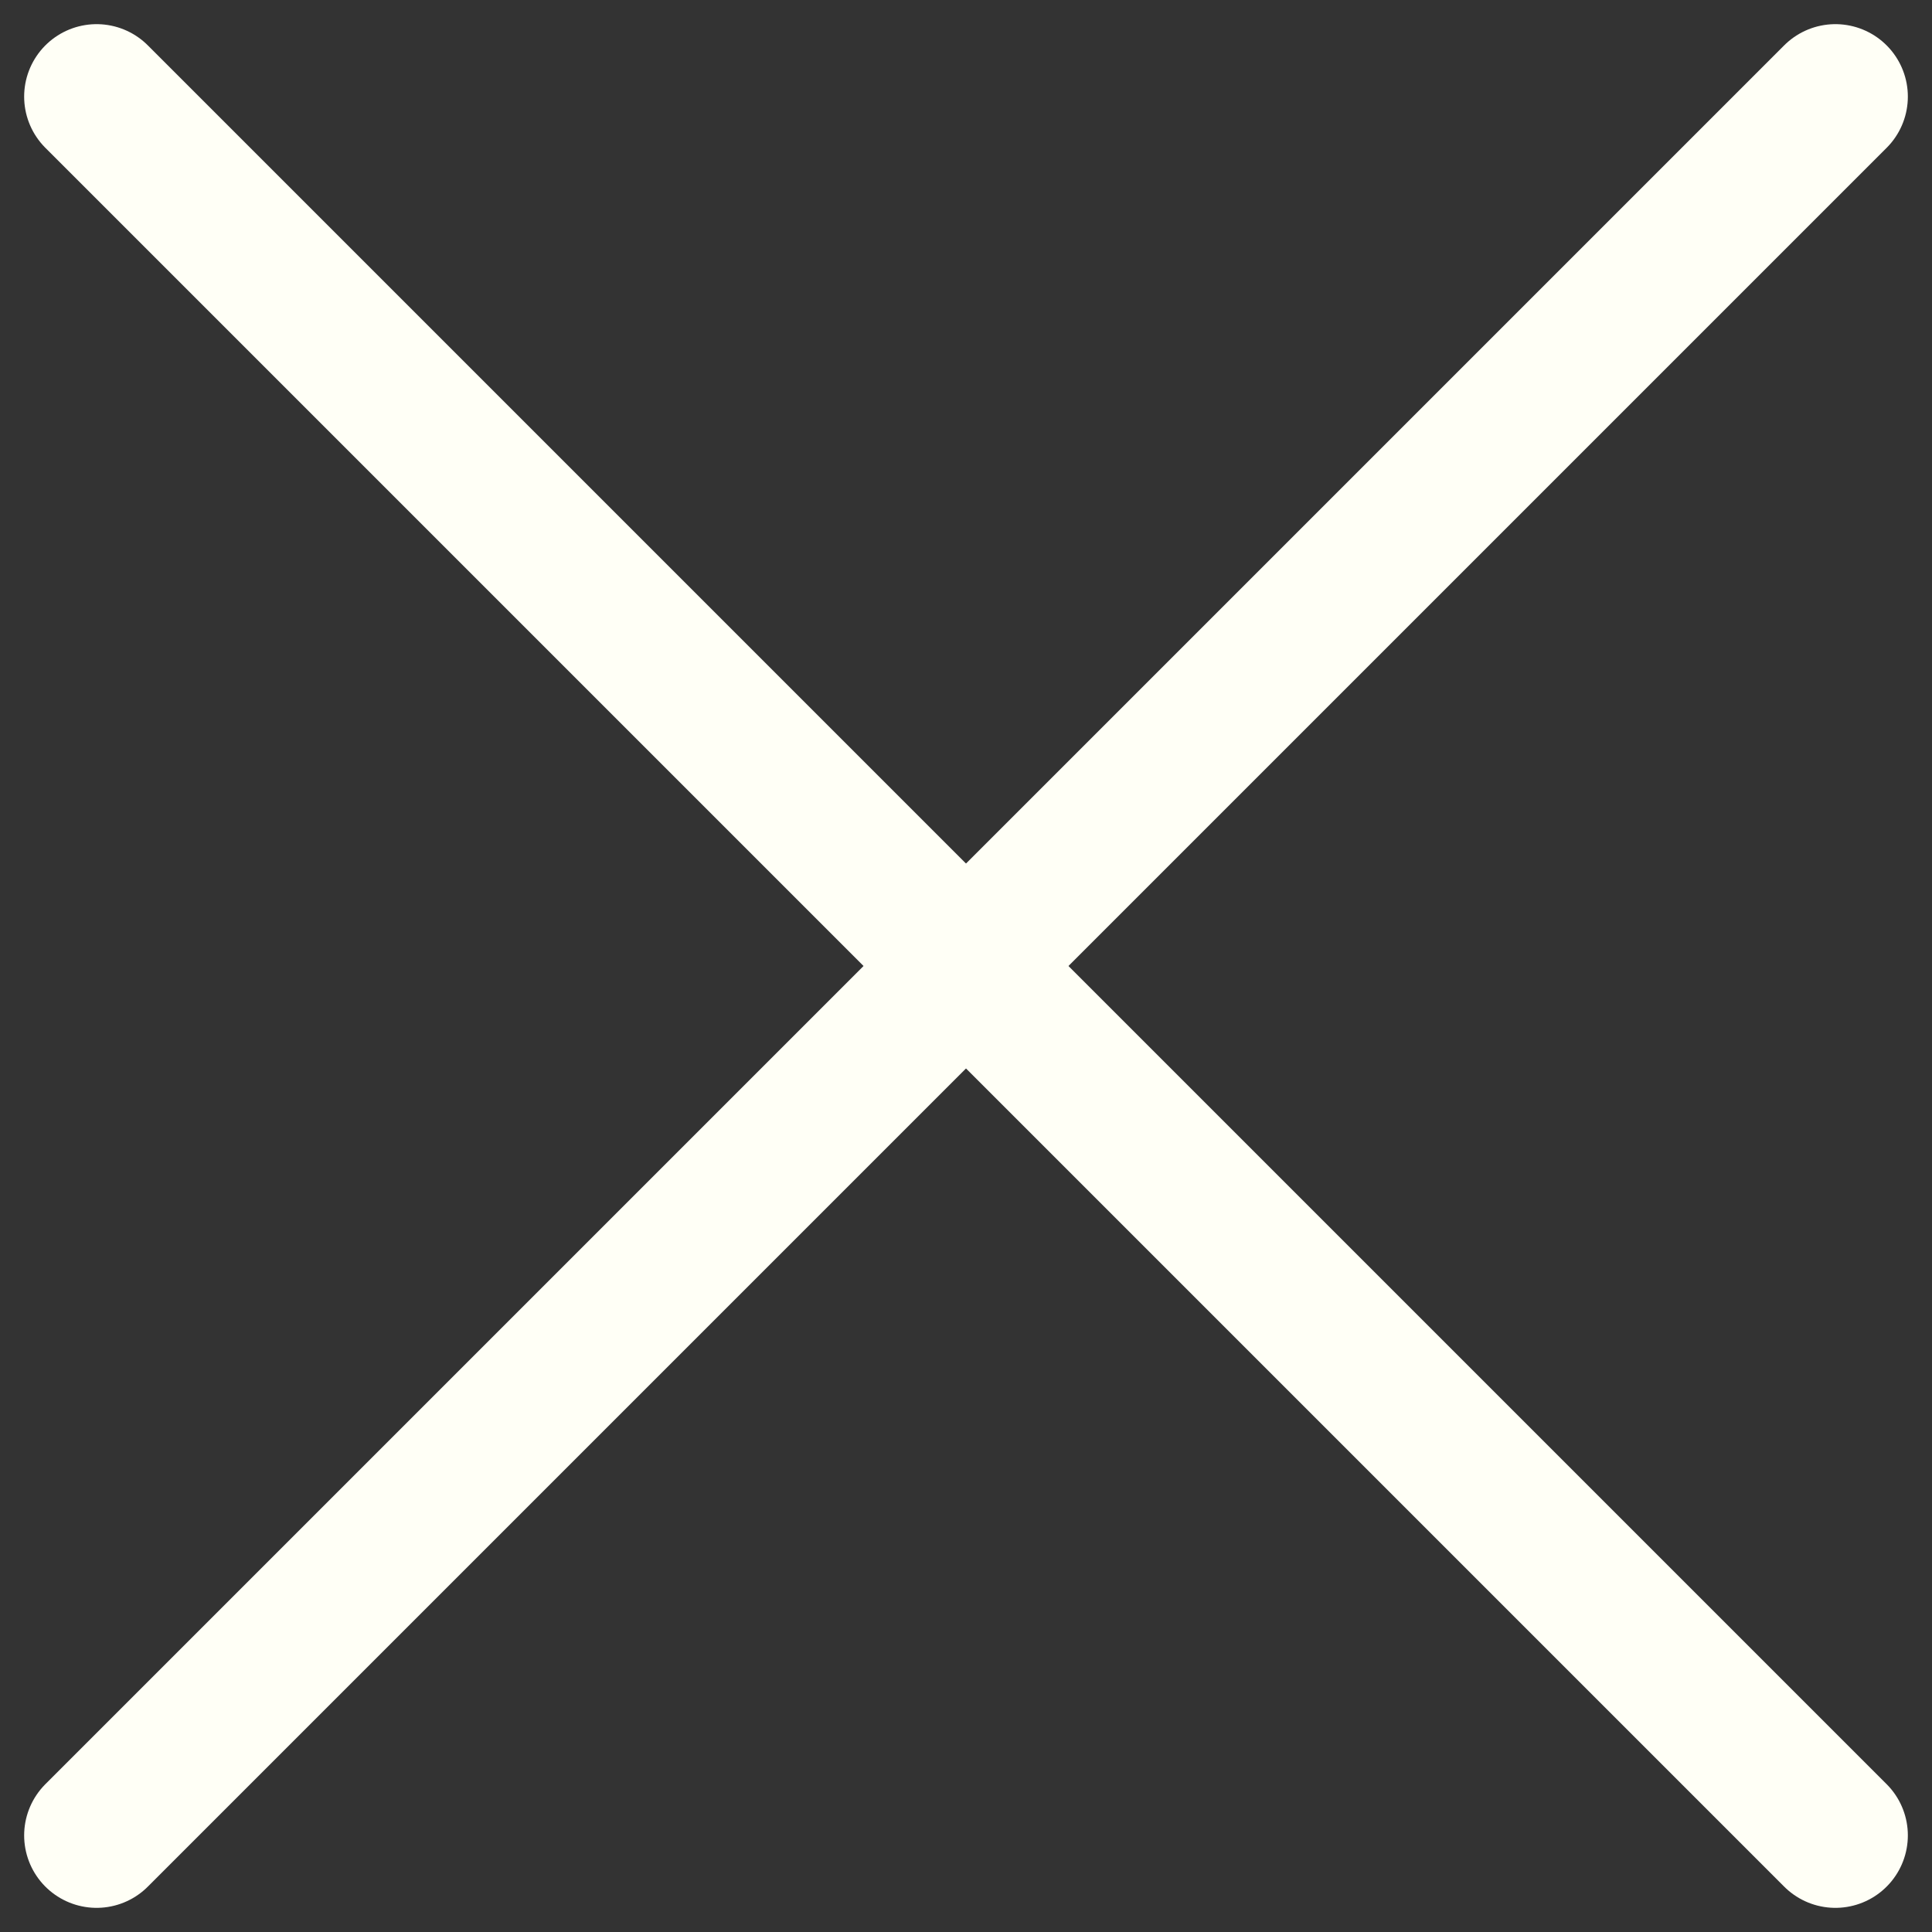 <svg xmlns="http://www.w3.org/2000/svg" width="20" height="20" viewBox="0 0 20 20" fill="none"><rect x="0" y="0" width="20" height="20" fill="#333333" stroke="none"/><path d="M1 1L19 19" stroke="#FFFFF6" stroke-width="1.5" stroke-linecap="round" stroke-linejoin="round"></path><path d="M1 19L19 1" stroke="#FFFFF6" stroke-width="1.5" stroke-linecap="round" stroke-linejoin="round"></path></svg>